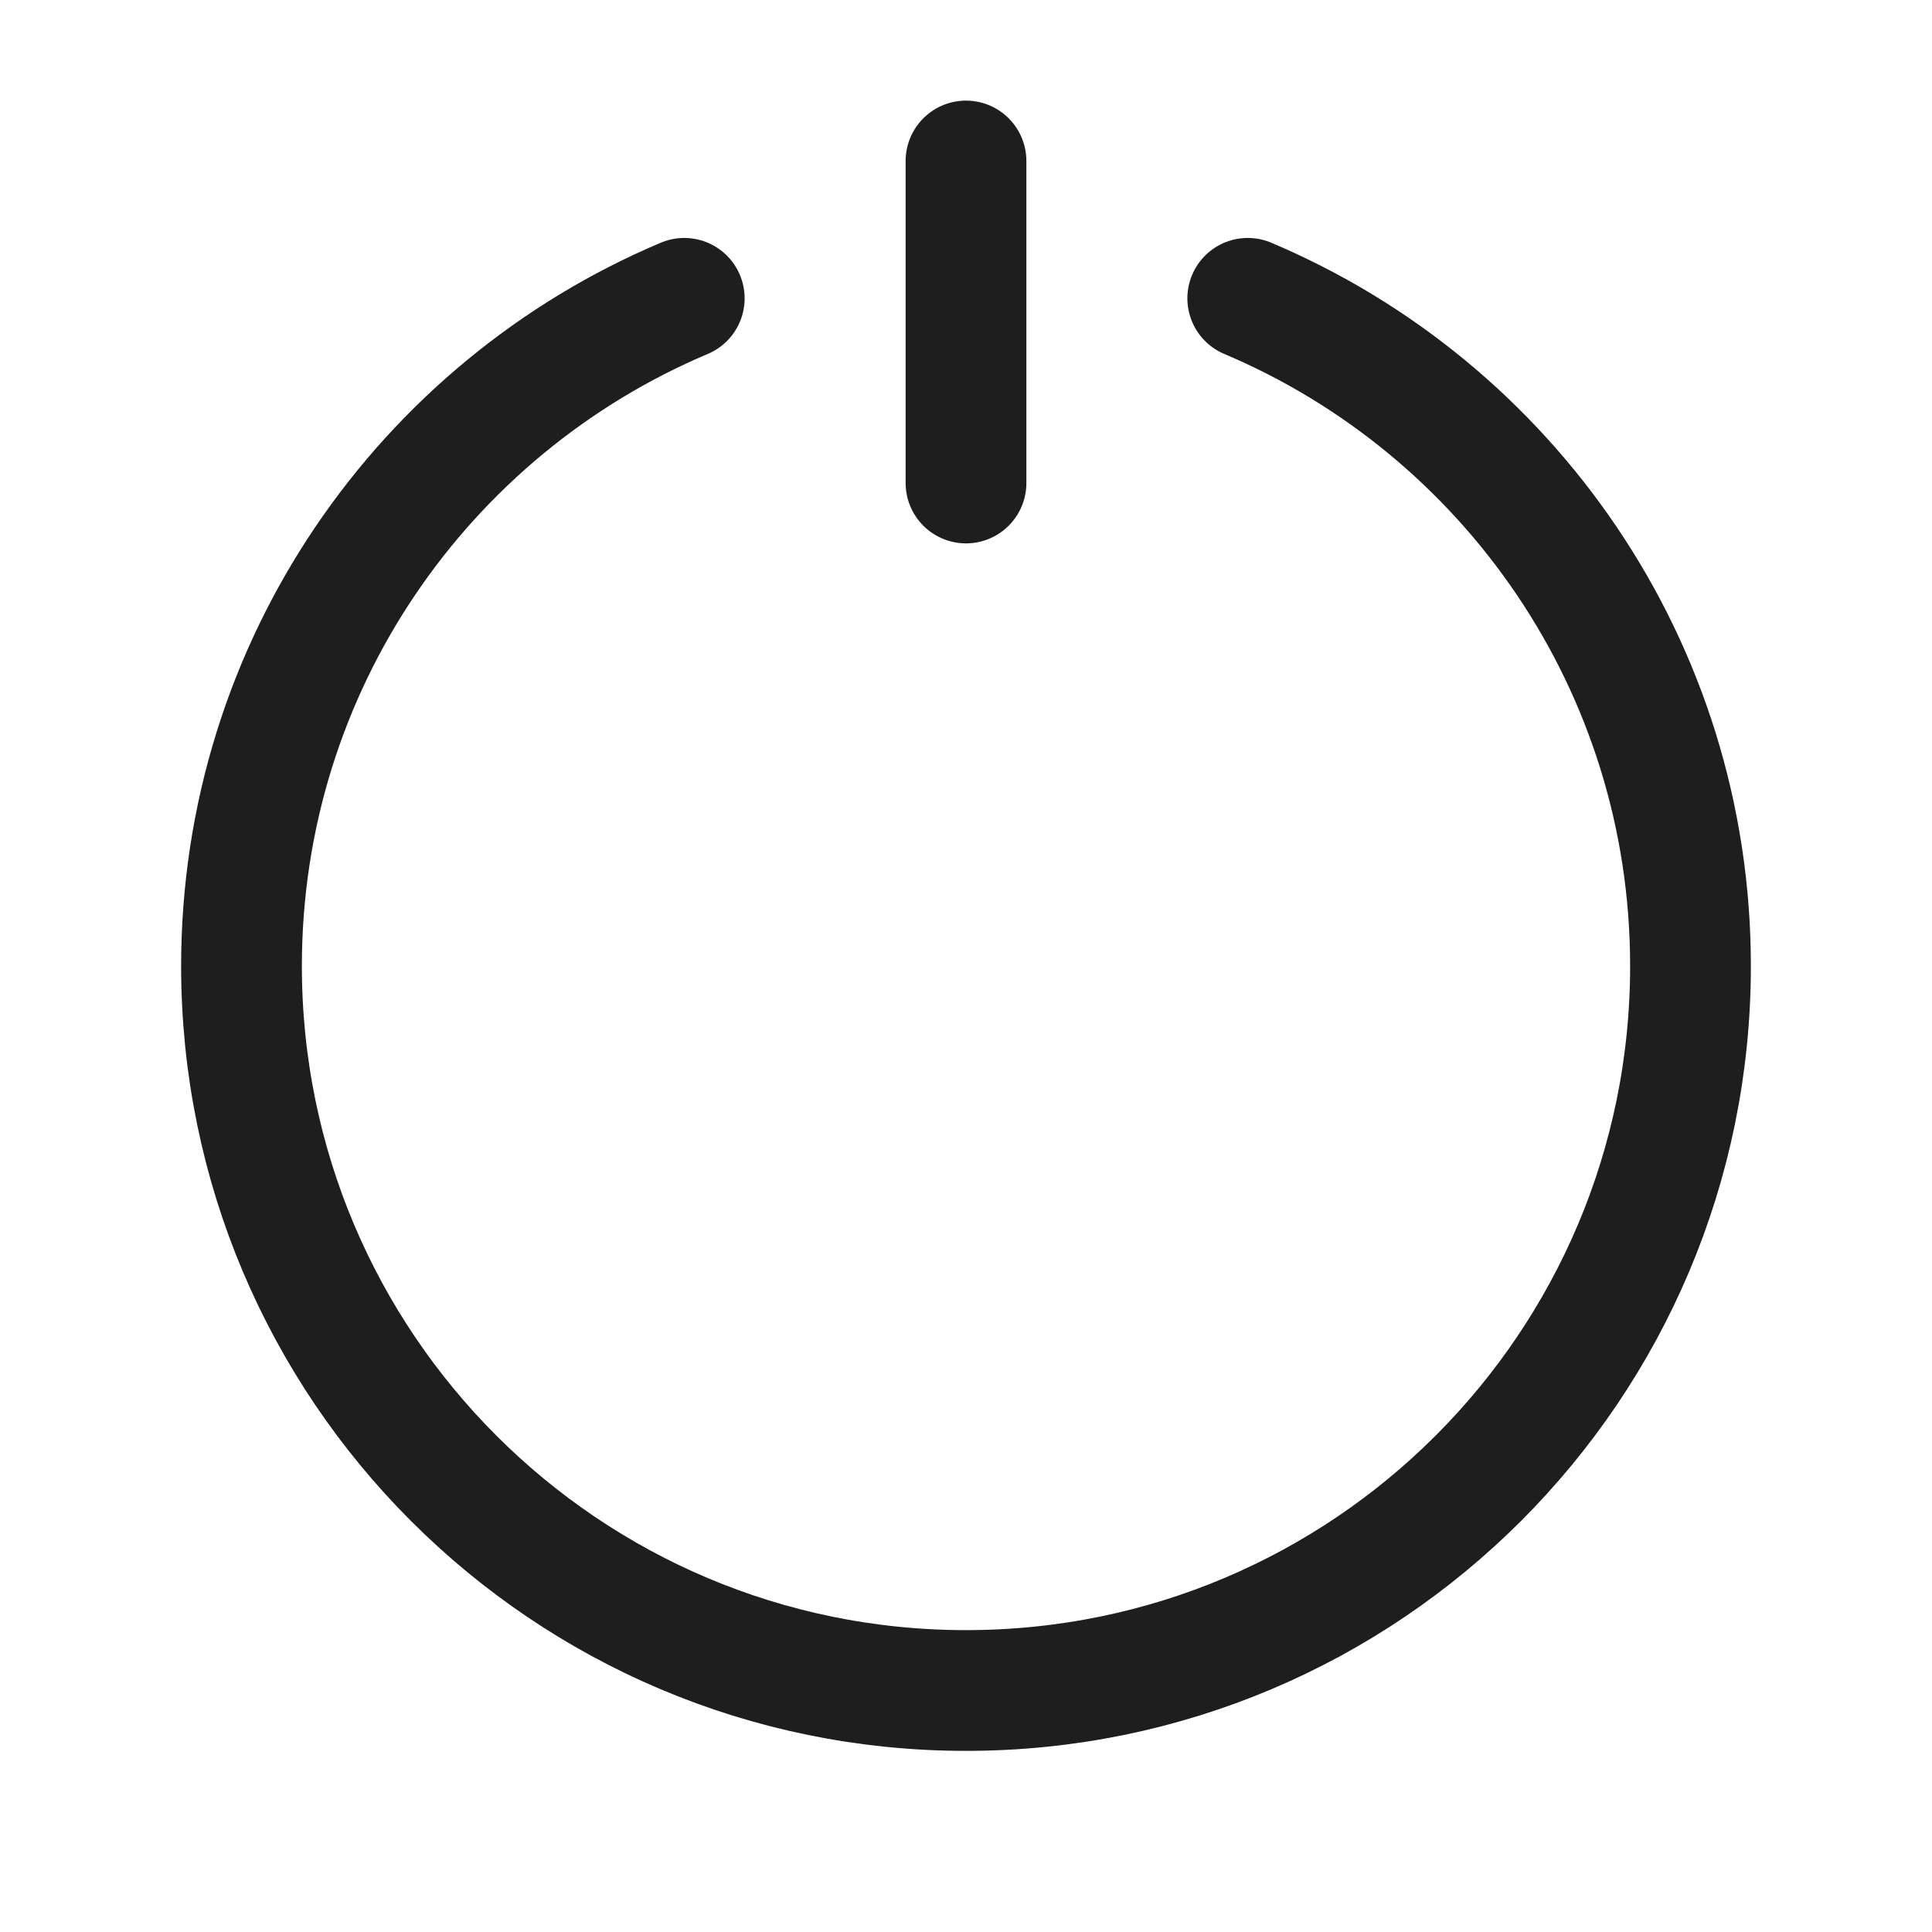 <svg width="24" height="24" viewBox="0 0 24 24" fill="none" xmlns="http://www.w3.org/2000/svg">
<path d="M12 2V6" stroke="#1E1E1E" stroke-width="1.5" stroke-linecap="round"/>
<path d="M8.5 3.706C5.268 5.071 3 8.271 3 12C3 16.971 7.029 21 12 21C16.971 21 21 16.971 21 12C21 8.271 18.732 5.071 15.5 3.706" stroke="#1E1E1E" stroke-width="1.5" stroke-linecap="round"/>
</svg>

